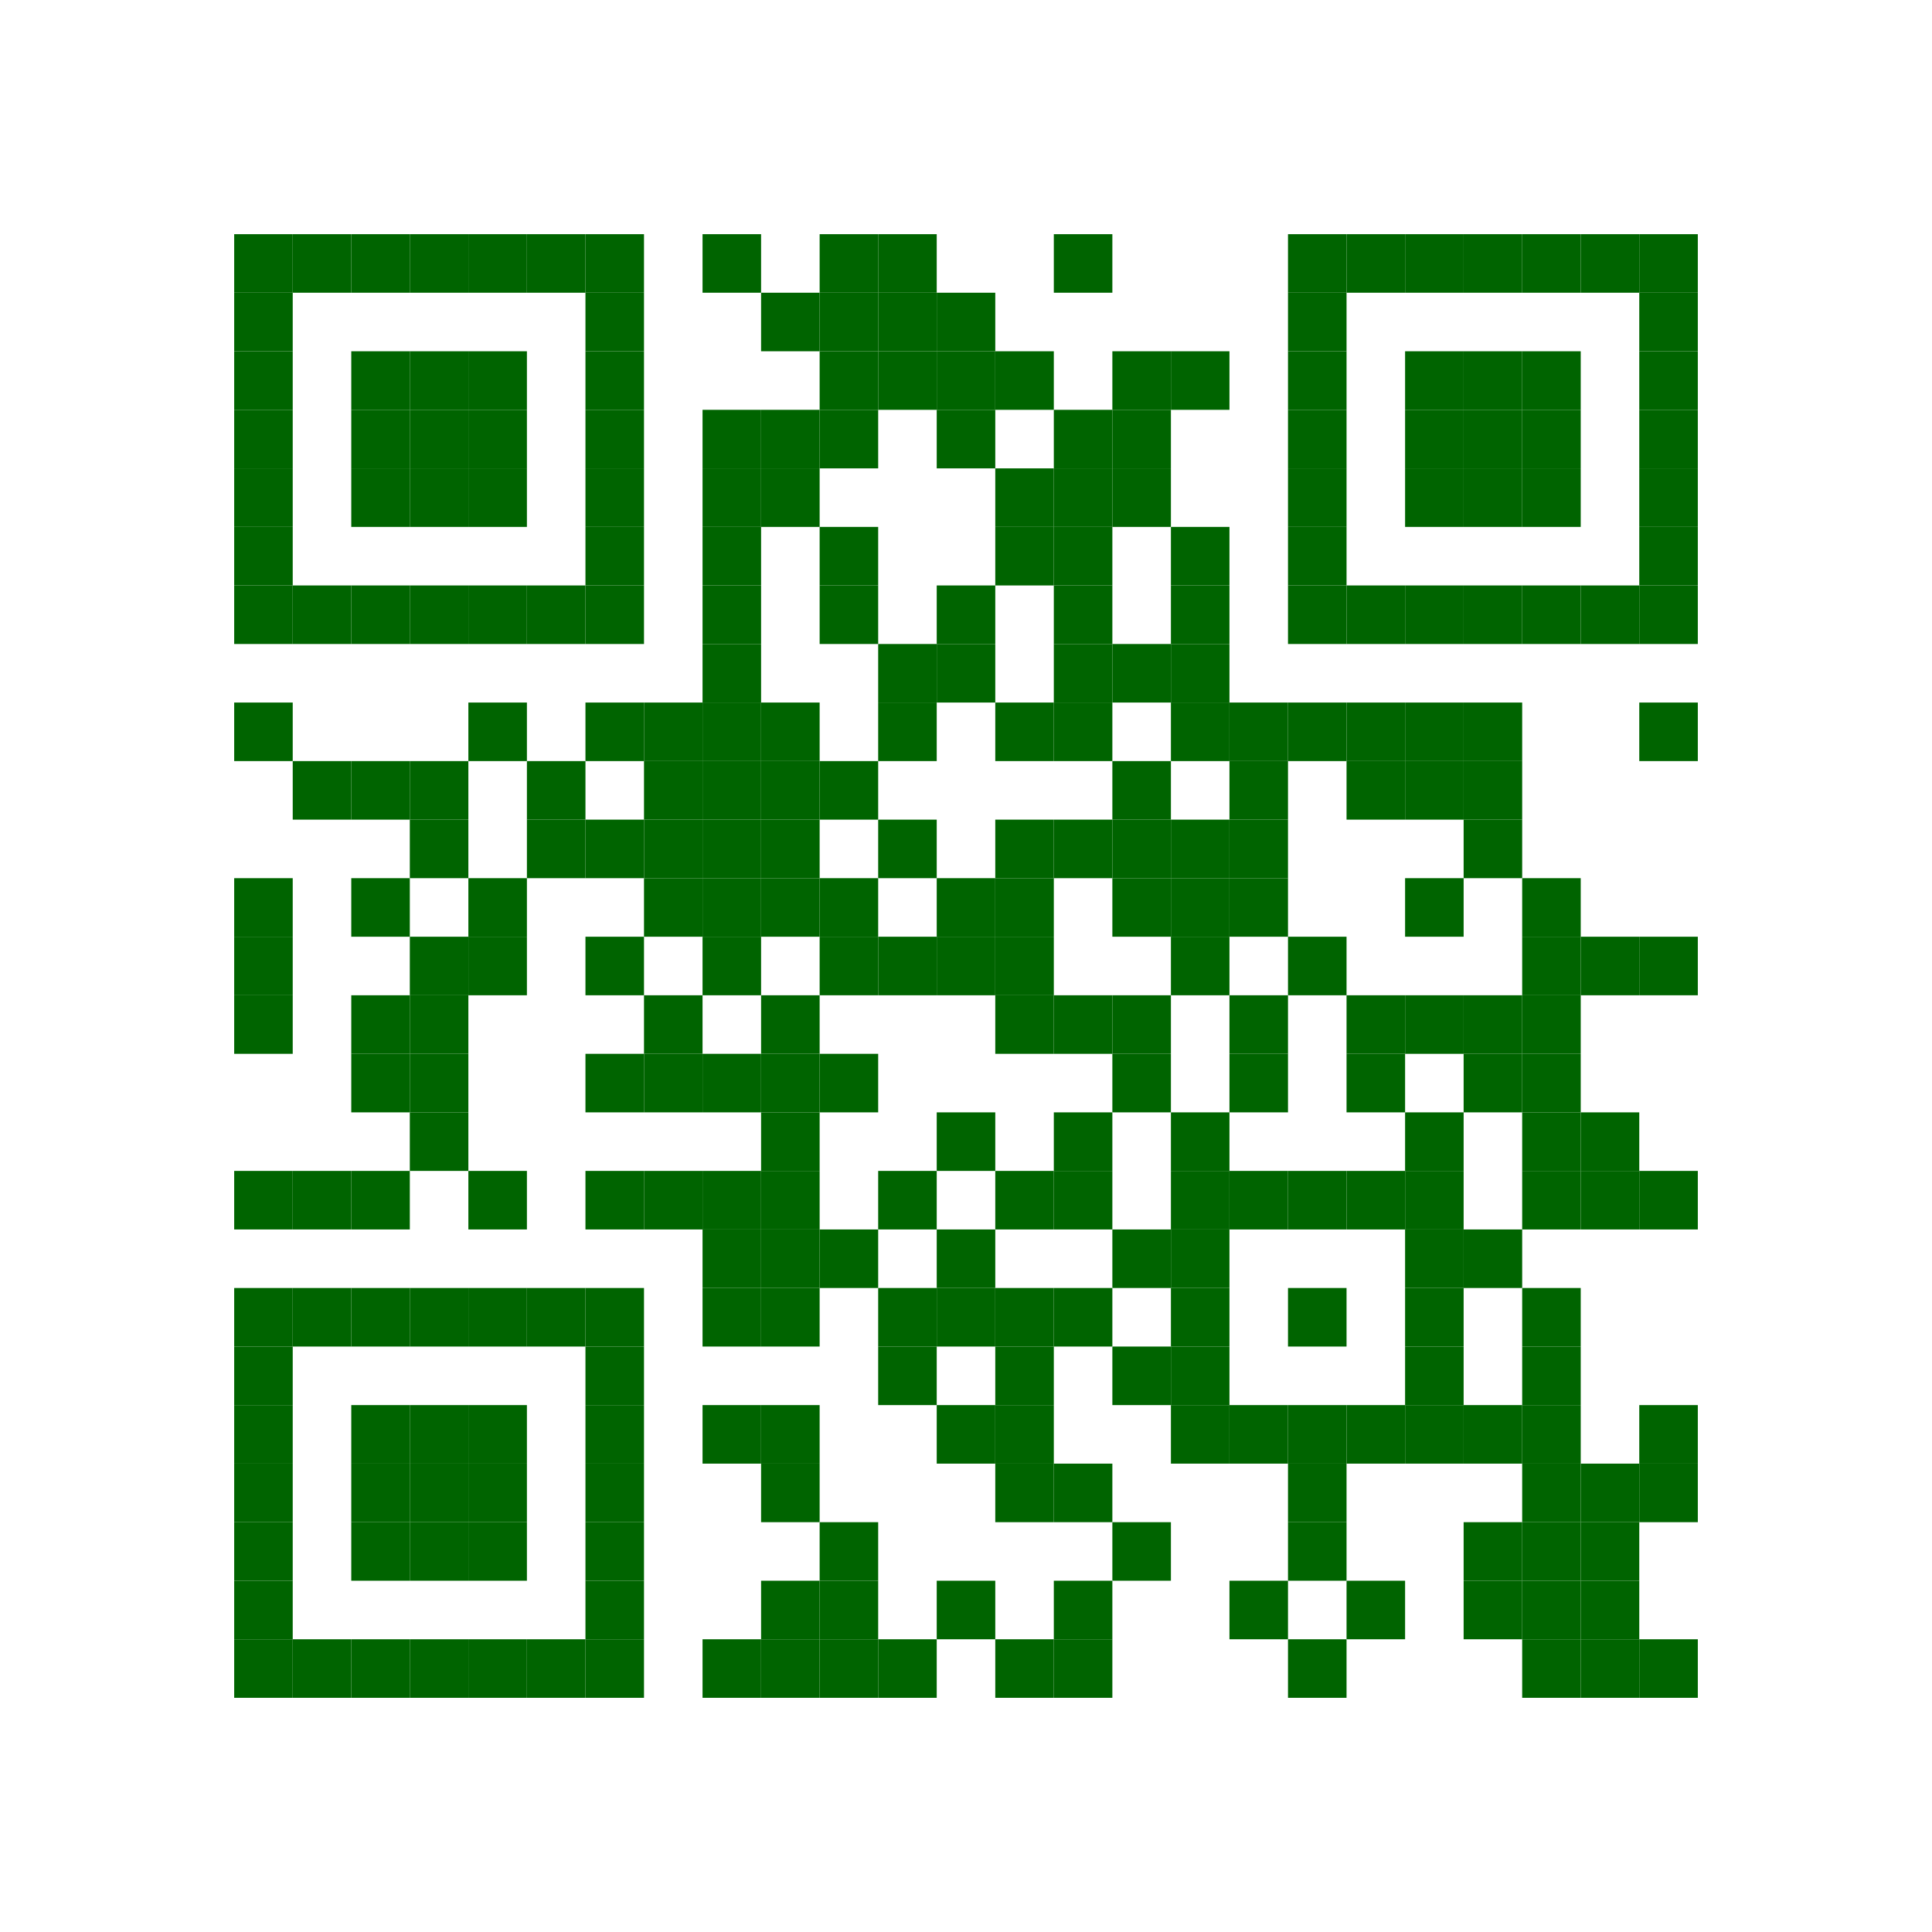 <?xml version="1.0"?><svg xmlns="http://www.w3.org/2000/svg" version="1.1" width="132" height="132" viewBox="0 0 132 132"><g><rect x="0" y="0" width="132" height="132" fill="white"/><g transform="translate(0 0) scale(4 4)"><rect x="4" y="4" width="1" height="1" fill="darkgreen"/><rect x="5" y="4" width="1" height="1" fill="darkgreen"/><rect x="6" y="4" width="1" height="1" fill="darkgreen"/><rect x="7" y="4" width="1" height="1" fill="darkgreen"/><rect x="8" y="4" width="1" height="1" fill="darkgreen"/><rect x="9" y="4" width="1" height="1" fill="darkgreen"/><rect x="10" y="4" width="1" height="1" fill="darkgreen"/><rect x="12" y="4" width="1" height="1" fill="darkgreen"/><rect x="14" y="4" width="1" height="1" fill="darkgreen"/><rect x="15" y="4" width="1" height="1" fill="darkgreen"/><rect x="18" y="4" width="1" height="1" fill="darkgreen"/><rect x="22" y="4" width="1" height="1" fill="darkgreen"/><rect x="23" y="4" width="1" height="1" fill="darkgreen"/><rect x="24" y="4" width="1" height="1" fill="darkgreen"/><rect x="25" y="4" width="1" height="1" fill="darkgreen"/><rect x="26" y="4" width="1" height="1" fill="darkgreen"/><rect x="27" y="4" width="1" height="1" fill="darkgreen"/><rect x="28" y="4" width="1" height="1" fill="darkgreen"/><rect x="4" y="5" width="1" height="1" fill="darkgreen"/><rect x="10" y="5" width="1" height="1" fill="darkgreen"/><rect x="13" y="5" width="1" height="1" fill="darkgreen"/><rect x="14" y="5" width="1" height="1" fill="darkgreen"/><rect x="15" y="5" width="1" height="1" fill="darkgreen"/><rect x="16" y="5" width="1" height="1" fill="darkgreen"/><rect x="22" y="5" width="1" height="1" fill="darkgreen"/><rect x="28" y="5" width="1" height="1" fill="darkgreen"/><rect x="4" y="6" width="1" height="1" fill="darkgreen"/><rect x="6" y="6" width="1" height="1" fill="darkgreen"/><rect x="7" y="6" width="1" height="1" fill="darkgreen"/><rect x="8" y="6" width="1" height="1" fill="darkgreen"/><rect x="10" y="6" width="1" height="1" fill="darkgreen"/><rect x="14" y="6" width="1" height="1" fill="darkgreen"/><rect x="15" y="6" width="1" height="1" fill="darkgreen"/><rect x="16" y="6" width="1" height="1" fill="darkgreen"/><rect x="17" y="6" width="1" height="1" fill="darkgreen"/><rect x="19" y="6" width="1" height="1" fill="darkgreen"/><rect x="20" y="6" width="1" height="1" fill="darkgreen"/><rect x="22" y="6" width="1" height="1" fill="darkgreen"/><rect x="24" y="6" width="1" height="1" fill="darkgreen"/><rect x="25" y="6" width="1" height="1" fill="darkgreen"/><rect x="26" y="6" width="1" height="1" fill="darkgreen"/><rect x="28" y="6" width="1" height="1" fill="darkgreen"/><rect x="4" y="7" width="1" height="1" fill="darkgreen"/><rect x="6" y="7" width="1" height="1" fill="darkgreen"/><rect x="7" y="7" width="1" height="1" fill="darkgreen"/><rect x="8" y="7" width="1" height="1" fill="darkgreen"/><rect x="10" y="7" width="1" height="1" fill="darkgreen"/><rect x="12" y="7" width="1" height="1" fill="darkgreen"/><rect x="13" y="7" width="1" height="1" fill="darkgreen"/><rect x="14" y="7" width="1" height="1" fill="darkgreen"/><rect x="16" y="7" width="1" height="1" fill="darkgreen"/><rect x="18" y="7" width="1" height="1" fill="darkgreen"/><rect x="19" y="7" width="1" height="1" fill="darkgreen"/><rect x="22" y="7" width="1" height="1" fill="darkgreen"/><rect x="24" y="7" width="1" height="1" fill="darkgreen"/><rect x="25" y="7" width="1" height="1" fill="darkgreen"/><rect x="26" y="7" width="1" height="1" fill="darkgreen"/><rect x="28" y="7" width="1" height="1" fill="darkgreen"/><rect x="4" y="8" width="1" height="1" fill="darkgreen"/><rect x="6" y="8" width="1" height="1" fill="darkgreen"/><rect x="7" y="8" width="1" height="1" fill="darkgreen"/><rect x="8" y="8" width="1" height="1" fill="darkgreen"/><rect x="10" y="8" width="1" height="1" fill="darkgreen"/><rect x="12" y="8" width="1" height="1" fill="darkgreen"/><rect x="13" y="8" width="1" height="1" fill="darkgreen"/><rect x="17" y="8" width="1" height="1" fill="darkgreen"/><rect x="18" y="8" width="1" height="1" fill="darkgreen"/><rect x="19" y="8" width="1" height="1" fill="darkgreen"/><rect x="22" y="8" width="1" height="1" fill="darkgreen"/><rect x="24" y="8" width="1" height="1" fill="darkgreen"/><rect x="25" y="8" width="1" height="1" fill="darkgreen"/><rect x="26" y="8" width="1" height="1" fill="darkgreen"/><rect x="28" y="8" width="1" height="1" fill="darkgreen"/><rect x="4" y="9" width="1" height="1" fill="darkgreen"/><rect x="10" y="9" width="1" height="1" fill="darkgreen"/><rect x="12" y="9" width="1" height="1" fill="darkgreen"/><rect x="14" y="9" width="1" height="1" fill="darkgreen"/><rect x="17" y="9" width="1" height="1" fill="darkgreen"/><rect x="18" y="9" width="1" height="1" fill="darkgreen"/><rect x="20" y="9" width="1" height="1" fill="darkgreen"/><rect x="22" y="9" width="1" height="1" fill="darkgreen"/><rect x="28" y="9" width="1" height="1" fill="darkgreen"/><rect x="4" y="10" width="1" height="1" fill="darkgreen"/><rect x="5" y="10" width="1" height="1" fill="darkgreen"/><rect x="6" y="10" width="1" height="1" fill="darkgreen"/><rect x="7" y="10" width="1" height="1" fill="darkgreen"/><rect x="8" y="10" width="1" height="1" fill="darkgreen"/><rect x="9" y="10" width="1" height="1" fill="darkgreen"/><rect x="10" y="10" width="1" height="1" fill="darkgreen"/><rect x="12" y="10" width="1" height="1" fill="darkgreen"/><rect x="14" y="10" width="1" height="1" fill="darkgreen"/><rect x="16" y="10" width="1" height="1" fill="darkgreen"/><rect x="18" y="10" width="1" height="1" fill="darkgreen"/><rect x="20" y="10" width="1" height="1" fill="darkgreen"/><rect x="22" y="10" width="1" height="1" fill="darkgreen"/><rect x="23" y="10" width="1" height="1" fill="darkgreen"/><rect x="24" y="10" width="1" height="1" fill="darkgreen"/><rect x="25" y="10" width="1" height="1" fill="darkgreen"/><rect x="26" y="10" width="1" height="1" fill="darkgreen"/><rect x="27" y="10" width="1" height="1" fill="darkgreen"/><rect x="28" y="10" width="1" height="1" fill="darkgreen"/><rect x="12" y="11" width="1" height="1" fill="darkgreen"/><rect x="15" y="11" width="1" height="1" fill="darkgreen"/><rect x="16" y="11" width="1" height="1" fill="darkgreen"/><rect x="18" y="11" width="1" height="1" fill="darkgreen"/><rect x="19" y="11" width="1" height="1" fill="darkgreen"/><rect x="20" y="11" width="1" height="1" fill="darkgreen"/><rect x="4" y="12" width="1" height="1" fill="darkgreen"/><rect x="8" y="12" width="1" height="1" fill="darkgreen"/><rect x="10" y="12" width="1" height="1" fill="darkgreen"/><rect x="11" y="12" width="1" height="1" fill="darkgreen"/><rect x="12" y="12" width="1" height="1" fill="darkgreen"/><rect x="13" y="12" width="1" height="1" fill="darkgreen"/><rect x="15" y="12" width="1" height="1" fill="darkgreen"/><rect x="17" y="12" width="1" height="1" fill="darkgreen"/><rect x="18" y="12" width="1" height="1" fill="darkgreen"/><rect x="20" y="12" width="1" height="1" fill="darkgreen"/><rect x="21" y="12" width="1" height="1" fill="darkgreen"/><rect x="22" y="12" width="1" height="1" fill="darkgreen"/><rect x="23" y="12" width="1" height="1" fill="darkgreen"/><rect x="24" y="12" width="1" height="1" fill="darkgreen"/><rect x="25" y="12" width="1" height="1" fill="darkgreen"/><rect x="28" y="12" width="1" height="1" fill="darkgreen"/><rect x="5" y="13" width="1" height="1" fill="darkgreen"/><rect x="6" y="13" width="1" height="1" fill="darkgreen"/><rect x="7" y="13" width="1" height="1" fill="darkgreen"/><rect x="9" y="13" width="1" height="1" fill="darkgreen"/><rect x="11" y="13" width="1" height="1" fill="darkgreen"/><rect x="12" y="13" width="1" height="1" fill="darkgreen"/><rect x="13" y="13" width="1" height="1" fill="darkgreen"/><rect x="14" y="13" width="1" height="1" fill="darkgreen"/><rect x="19" y="13" width="1" height="1" fill="darkgreen"/><rect x="21" y="13" width="1" height="1" fill="darkgreen"/><rect x="23" y="13" width="1" height="1" fill="darkgreen"/><rect x="24" y="13" width="1" height="1" fill="darkgreen"/><rect x="25" y="13" width="1" height="1" fill="darkgreen"/><rect x="7" y="14" width="1" height="1" fill="darkgreen"/><rect x="9" y="14" width="1" height="1" fill="darkgreen"/><rect x="10" y="14" width="1" height="1" fill="darkgreen"/><rect x="11" y="14" width="1" height="1" fill="darkgreen"/><rect x="12" y="14" width="1" height="1" fill="darkgreen"/><rect x="13" y="14" width="1" height="1" fill="darkgreen"/><rect x="15" y="14" width="1" height="1" fill="darkgreen"/><rect x="17" y="14" width="1" height="1" fill="darkgreen"/><rect x="18" y="14" width="1" height="1" fill="darkgreen"/><rect x="19" y="14" width="1" height="1" fill="darkgreen"/><rect x="20" y="14" width="1" height="1" fill="darkgreen"/><rect x="21" y="14" width="1" height="1" fill="darkgreen"/><rect x="25" y="14" width="1" height="1" fill="darkgreen"/><rect x="4" y="15" width="1" height="1" fill="darkgreen"/><rect x="6" y="15" width="1" height="1" fill="darkgreen"/><rect x="8" y="15" width="1" height="1" fill="darkgreen"/><rect x="11" y="15" width="1" height="1" fill="darkgreen"/><rect x="12" y="15" width="1" height="1" fill="darkgreen"/><rect x="13" y="15" width="1" height="1" fill="darkgreen"/><rect x="14" y="15" width="1" height="1" fill="darkgreen"/><rect x="16" y="15" width="1" height="1" fill="darkgreen"/><rect x="17" y="15" width="1" height="1" fill="darkgreen"/><rect x="19" y="15" width="1" height="1" fill="darkgreen"/><rect x="20" y="15" width="1" height="1" fill="darkgreen"/><rect x="21" y="15" width="1" height="1" fill="darkgreen"/><rect x="24" y="15" width="1" height="1" fill="darkgreen"/><rect x="26" y="15" width="1" height="1" fill="darkgreen"/><rect x="4" y="16" width="1" height="1" fill="darkgreen"/><rect x="7" y="16" width="1" height="1" fill="darkgreen"/><rect x="8" y="16" width="1" height="1" fill="darkgreen"/><rect x="10" y="16" width="1" height="1" fill="darkgreen"/><rect x="12" y="16" width="1" height="1" fill="darkgreen"/><rect x="14" y="16" width="1" height="1" fill="darkgreen"/><rect x="15" y="16" width="1" height="1" fill="darkgreen"/><rect x="16" y="16" width="1" height="1" fill="darkgreen"/><rect x="17" y="16" width="1" height="1" fill="darkgreen"/><rect x="20" y="16" width="1" height="1" fill="darkgreen"/><rect x="22" y="16" width="1" height="1" fill="darkgreen"/><rect x="26" y="16" width="1" height="1" fill="darkgreen"/><rect x="27" y="16" width="1" height="1" fill="darkgreen"/><rect x="28" y="16" width="1" height="1" fill="darkgreen"/><rect x="4" y="17" width="1" height="1" fill="darkgreen"/><rect x="6" y="17" width="1" height="1" fill="darkgreen"/><rect x="7" y="17" width="1" height="1" fill="darkgreen"/><rect x="11" y="17" width="1" height="1" fill="darkgreen"/><rect x="13" y="17" width="1" height="1" fill="darkgreen"/><rect x="17" y="17" width="1" height="1" fill="darkgreen"/><rect x="18" y="17" width="1" height="1" fill="darkgreen"/><rect x="19" y="17" width="1" height="1" fill="darkgreen"/><rect x="21" y="17" width="1" height="1" fill="darkgreen"/><rect x="23" y="17" width="1" height="1" fill="darkgreen"/><rect x="24" y="17" width="1" height="1" fill="darkgreen"/><rect x="25" y="17" width="1" height="1" fill="darkgreen"/><rect x="26" y="17" width="1" height="1" fill="darkgreen"/><rect x="6" y="18" width="1" height="1" fill="darkgreen"/><rect x="7" y="18" width="1" height="1" fill="darkgreen"/><rect x="10" y="18" width="1" height="1" fill="darkgreen"/><rect x="11" y="18" width="1" height="1" fill="darkgreen"/><rect x="12" y="18" width="1" height="1" fill="darkgreen"/><rect x="13" y="18" width="1" height="1" fill="darkgreen"/><rect x="14" y="18" width="1" height="1" fill="darkgreen"/><rect x="19" y="18" width="1" height="1" fill="darkgreen"/><rect x="21" y="18" width="1" height="1" fill="darkgreen"/><rect x="23" y="18" width="1" height="1" fill="darkgreen"/><rect x="25" y="18" width="1" height="1" fill="darkgreen"/><rect x="26" y="18" width="1" height="1" fill="darkgreen"/><rect x="7" y="19" width="1" height="1" fill="darkgreen"/><rect x="13" y="19" width="1" height="1" fill="darkgreen"/><rect x="16" y="19" width="1" height="1" fill="darkgreen"/><rect x="18" y="19" width="1" height="1" fill="darkgreen"/><rect x="20" y="19" width="1" height="1" fill="darkgreen"/><rect x="24" y="19" width="1" height="1" fill="darkgreen"/><rect x="26" y="19" width="1" height="1" fill="darkgreen"/><rect x="27" y="19" width="1" height="1" fill="darkgreen"/><rect x="4" y="20" width="1" height="1" fill="darkgreen"/><rect x="5" y="20" width="1" height="1" fill="darkgreen"/><rect x="6" y="20" width="1" height="1" fill="darkgreen"/><rect x="8" y="20" width="1" height="1" fill="darkgreen"/><rect x="10" y="20" width="1" height="1" fill="darkgreen"/><rect x="11" y="20" width="1" height="1" fill="darkgreen"/><rect x="12" y="20" width="1" height="1" fill="darkgreen"/><rect x="13" y="20" width="1" height="1" fill="darkgreen"/><rect x="15" y="20" width="1" height="1" fill="darkgreen"/><rect x="17" y="20" width="1" height="1" fill="darkgreen"/><rect x="18" y="20" width="1" height="1" fill="darkgreen"/><rect x="20" y="20" width="1" height="1" fill="darkgreen"/><rect x="21" y="20" width="1" height="1" fill="darkgreen"/><rect x="22" y="20" width="1" height="1" fill="darkgreen"/><rect x="23" y="20" width="1" height="1" fill="darkgreen"/><rect x="24" y="20" width="1" height="1" fill="darkgreen"/><rect x="26" y="20" width="1" height="1" fill="darkgreen"/><rect x="27" y="20" width="1" height="1" fill="darkgreen"/><rect x="28" y="20" width="1" height="1" fill="darkgreen"/><rect x="12" y="21" width="1" height="1" fill="darkgreen"/><rect x="13" y="21" width="1" height="1" fill="darkgreen"/><rect x="14" y="21" width="1" height="1" fill="darkgreen"/><rect x="16" y="21" width="1" height="1" fill="darkgreen"/><rect x="19" y="21" width="1" height="1" fill="darkgreen"/><rect x="20" y="21" width="1" height="1" fill="darkgreen"/><rect x="24" y="21" width="1" height="1" fill="darkgreen"/><rect x="25" y="21" width="1" height="1" fill="darkgreen"/><rect x="4" y="22" width="1" height="1" fill="darkgreen"/><rect x="5" y="22" width="1" height="1" fill="darkgreen"/><rect x="6" y="22" width="1" height="1" fill="darkgreen"/><rect x="7" y="22" width="1" height="1" fill="darkgreen"/><rect x="8" y="22" width="1" height="1" fill="darkgreen"/><rect x="9" y="22" width="1" height="1" fill="darkgreen"/><rect x="10" y="22" width="1" height="1" fill="darkgreen"/><rect x="12" y="22" width="1" height="1" fill="darkgreen"/><rect x="13" y="22" width="1" height="1" fill="darkgreen"/><rect x="15" y="22" width="1" height="1" fill="darkgreen"/><rect x="16" y="22" width="1" height="1" fill="darkgreen"/><rect x="17" y="22" width="1" height="1" fill="darkgreen"/><rect x="18" y="22" width="1" height="1" fill="darkgreen"/><rect x="20" y="22" width="1" height="1" fill="darkgreen"/><rect x="22" y="22" width="1" height="1" fill="darkgreen"/><rect x="24" y="22" width="1" height="1" fill="darkgreen"/><rect x="26" y="22" width="1" height="1" fill="darkgreen"/><rect x="4" y="23" width="1" height="1" fill="darkgreen"/><rect x="10" y="23" width="1" height="1" fill="darkgreen"/><rect x="15" y="23" width="1" height="1" fill="darkgreen"/><rect x="17" y="23" width="1" height="1" fill="darkgreen"/><rect x="19" y="23" width="1" height="1" fill="darkgreen"/><rect x="20" y="23" width="1" height="1" fill="darkgreen"/><rect x="24" y="23" width="1" height="1" fill="darkgreen"/><rect x="26" y="23" width="1" height="1" fill="darkgreen"/><rect x="4" y="24" width="1" height="1" fill="darkgreen"/><rect x="6" y="24" width="1" height="1" fill="darkgreen"/><rect x="7" y="24" width="1" height="1" fill="darkgreen"/><rect x="8" y="24" width="1" height="1" fill="darkgreen"/><rect x="10" y="24" width="1" height="1" fill="darkgreen"/><rect x="12" y="24" width="1" height="1" fill="darkgreen"/><rect x="13" y="24" width="1" height="1" fill="darkgreen"/><rect x="16" y="24" width="1" height="1" fill="darkgreen"/><rect x="17" y="24" width="1" height="1" fill="darkgreen"/><rect x="20" y="24" width="1" height="1" fill="darkgreen"/><rect x="21" y="24" width="1" height="1" fill="darkgreen"/><rect x="22" y="24" width="1" height="1" fill="darkgreen"/><rect x="23" y="24" width="1" height="1" fill="darkgreen"/><rect x="24" y="24" width="1" height="1" fill="darkgreen"/><rect x="25" y="24" width="1" height="1" fill="darkgreen"/><rect x="26" y="24" width="1" height="1" fill="darkgreen"/><rect x="28" y="24" width="1" height="1" fill="darkgreen"/><rect x="4" y="25" width="1" height="1" fill="darkgreen"/><rect x="6" y="25" width="1" height="1" fill="darkgreen"/><rect x="7" y="25" width="1" height="1" fill="darkgreen"/><rect x="8" y="25" width="1" height="1" fill="darkgreen"/><rect x="10" y="25" width="1" height="1" fill="darkgreen"/><rect x="13" y="25" width="1" height="1" fill="darkgreen"/><rect x="17" y="25" width="1" height="1" fill="darkgreen"/><rect x="18" y="25" width="1" height="1" fill="darkgreen"/><rect x="22" y="25" width="1" height="1" fill="darkgreen"/><rect x="26" y="25" width="1" height="1" fill="darkgreen"/><rect x="27" y="25" width="1" height="1" fill="darkgreen"/><rect x="28" y="25" width="1" height="1" fill="darkgreen"/><rect x="4" y="26" width="1" height="1" fill="darkgreen"/><rect x="6" y="26" width="1" height="1" fill="darkgreen"/><rect x="7" y="26" width="1" height="1" fill="darkgreen"/><rect x="8" y="26" width="1" height="1" fill="darkgreen"/><rect x="10" y="26" width="1" height="1" fill="darkgreen"/><rect x="14" y="26" width="1" height="1" fill="darkgreen"/><rect x="19" y="26" width="1" height="1" fill="darkgreen"/><rect x="22" y="26" width="1" height="1" fill="darkgreen"/><rect x="25" y="26" width="1" height="1" fill="darkgreen"/><rect x="26" y="26" width="1" height="1" fill="darkgreen"/><rect x="27" y="26" width="1" height="1" fill="darkgreen"/><rect x="4" y="27" width="1" height="1" fill="darkgreen"/><rect x="10" y="27" width="1" height="1" fill="darkgreen"/><rect x="13" y="27" width="1" height="1" fill="darkgreen"/><rect x="14" y="27" width="1" height="1" fill="darkgreen"/><rect x="16" y="27" width="1" height="1" fill="darkgreen"/><rect x="18" y="27" width="1" height="1" fill="darkgreen"/><rect x="21" y="27" width="1" height="1" fill="darkgreen"/><rect x="23" y="27" width="1" height="1" fill="darkgreen"/><rect x="25" y="27" width="1" height="1" fill="darkgreen"/><rect x="26" y="27" width="1" height="1" fill="darkgreen"/><rect x="27" y="27" width="1" height="1" fill="darkgreen"/><rect x="4" y="28" width="1" height="1" fill="darkgreen"/><rect x="5" y="28" width="1" height="1" fill="darkgreen"/><rect x="6" y="28" width="1" height="1" fill="darkgreen"/><rect x="7" y="28" width="1" height="1" fill="darkgreen"/><rect x="8" y="28" width="1" height="1" fill="darkgreen"/><rect x="9" y="28" width="1" height="1" fill="darkgreen"/><rect x="10" y="28" width="1" height="1" fill="darkgreen"/><rect x="12" y="28" width="1" height="1" fill="darkgreen"/><rect x="13" y="28" width="1" height="1" fill="darkgreen"/><rect x="14" y="28" width="1" height="1" fill="darkgreen"/><rect x="15" y="28" width="1" height="1" fill="darkgreen"/><rect x="17" y="28" width="1" height="1" fill="darkgreen"/><rect x="18" y="28" width="1" height="1" fill="darkgreen"/><rect x="22" y="28" width="1" height="1" fill="darkgreen"/><rect x="26" y="28" width="1" height="1" fill="darkgreen"/><rect x="27" y="28" width="1" height="1" fill="darkgreen"/><rect x="28" y="28" width="1" height="1" fill="darkgreen"/></g></g></svg>